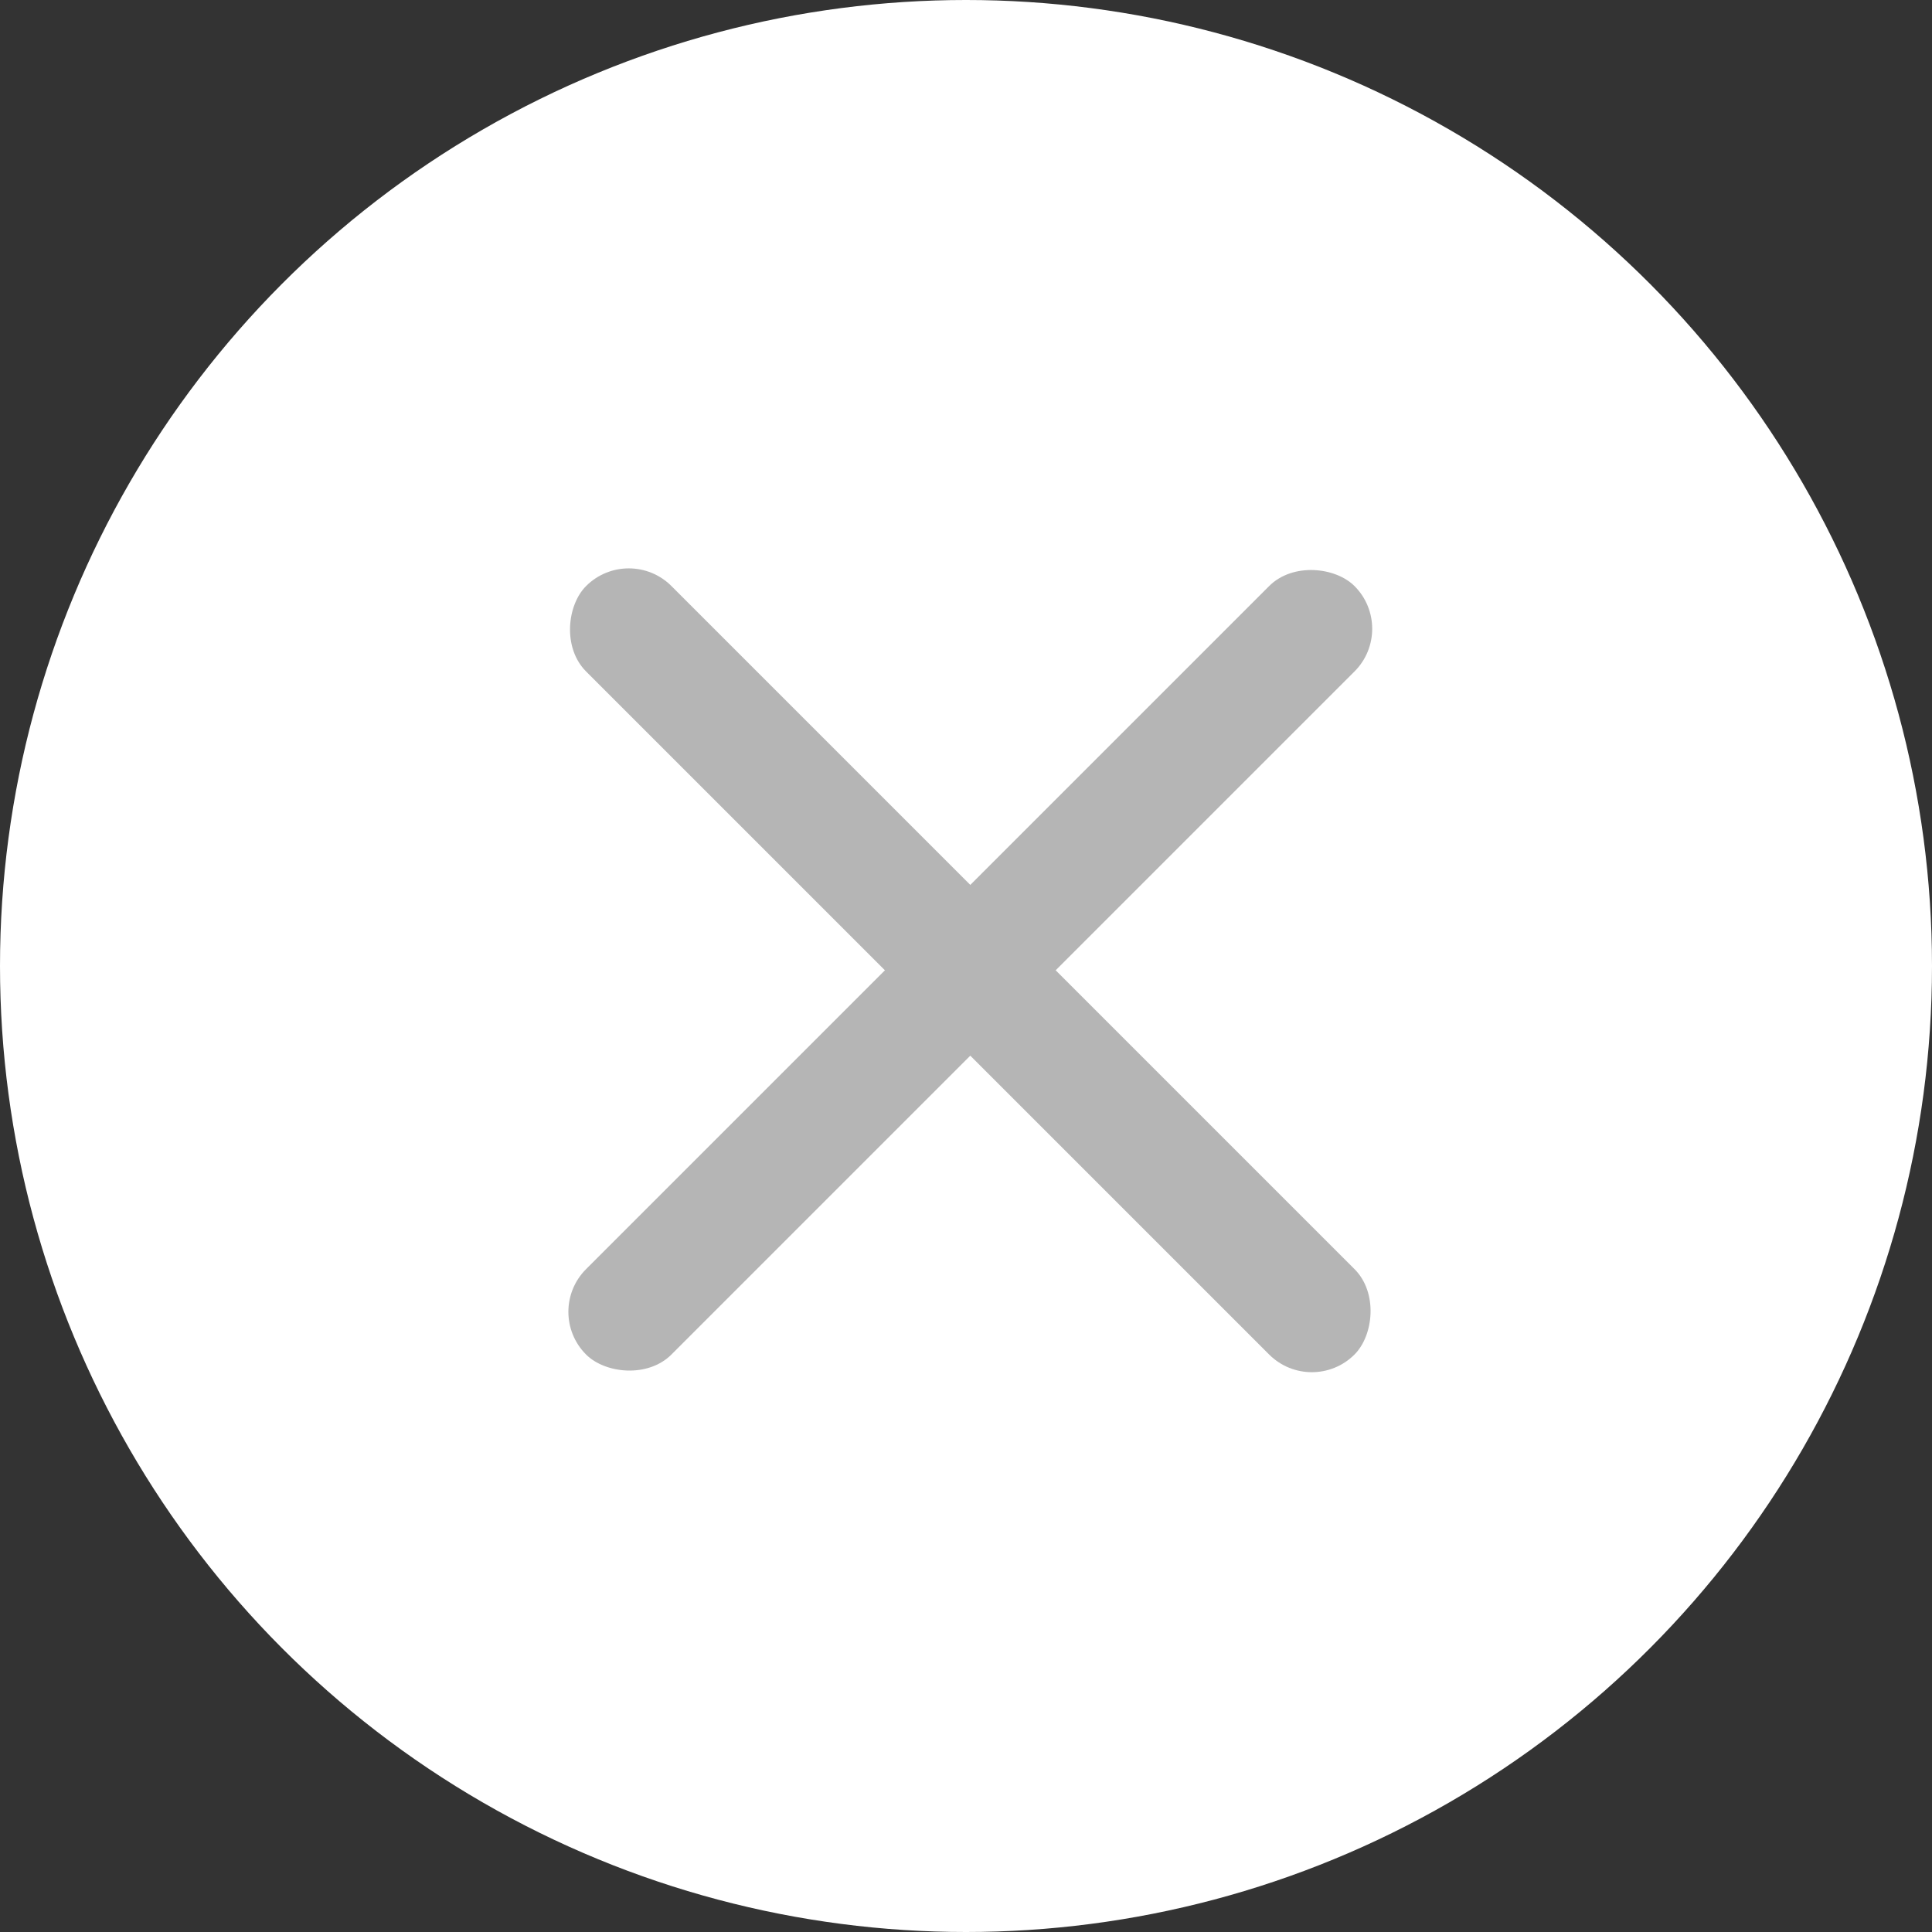 <?xml version="1.0" encoding="UTF-8"?> <svg xmlns="http://www.w3.org/2000/svg" width="32" height="32" viewBox="0 0 32 32" fill="none"><rect x="0" y="0" width="32" height="32" fill="#333333" stroke="none"/><circle cx="16" cy="16" r="16" fill="white"></circle><rect x="9" y="21.728" width="18" height="2" rx="1" transform="rotate(-45 9 21.728)" fill="#B5B5B5"></rect><rect x="21.728" y="23.142" width="18" height="2" rx="1" transform="rotate(-135 21.728 23.142)" fill="#B5B5B5"></rect></svg> 